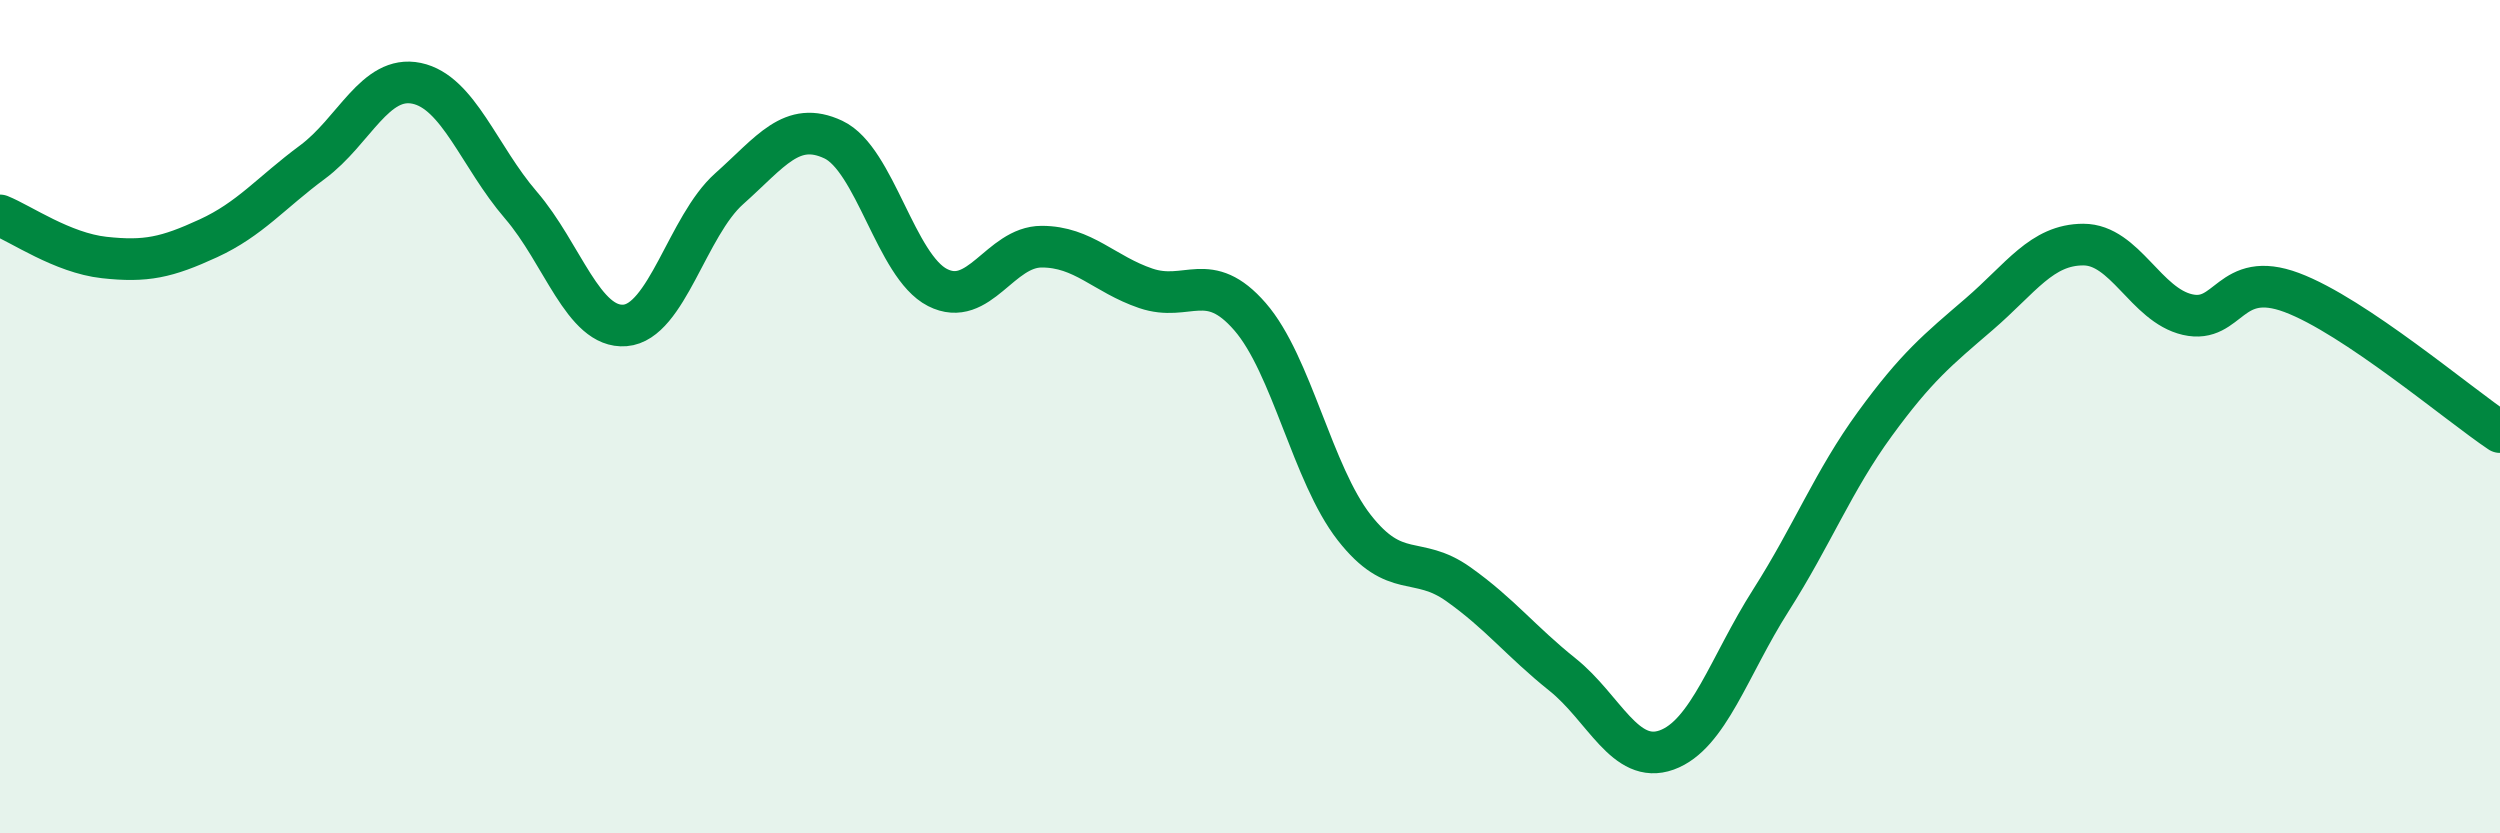 
    <svg width="60" height="20" viewBox="0 0 60 20" xmlns="http://www.w3.org/2000/svg">
      <path
        d="M 0,5.17 C 0.5,5.37 1.5,6.07 2.5,6.18 C 3.5,6.29 4,6.18 5,5.72 C 6,5.26 6.5,4.63 7.5,3.89 C 8.5,3.15 9,1.79 10,2 C 11,2.21 11.5,3.76 12.5,4.92 C 13.5,6.08 14,7.89 15,7.81 C 16,7.73 16.5,5.42 17.5,4.53 C 18.5,3.64 19,2.88 20,3.35 C 21,3.82 21.5,6.39 22.5,6.9 C 23.5,7.41 24,5.92 25,5.92 C 26,5.92 26.5,6.58 27.5,6.92 C 28.5,7.26 29,6.45 30,7.6 C 31,8.75 31.5,11.38 32.5,12.66 C 33.5,13.94 34,13.31 35,14.02 C 36,14.73 36.5,15.39 37.5,16.19 C 38.5,16.99 39,18.36 40,18 C 41,17.64 41.5,15.98 42.5,14.41 C 43.5,12.84 44,11.54 45,10.17 C 46,8.8 46.5,8.4 47.5,7.54 C 48.5,6.68 49,5.87 50,5.87 C 51,5.87 51.5,7.32 52.5,7.55 C 53.5,7.78 53.5,6.46 55,7.02 C 56.5,7.58 59,9.7 60,10.37L60 20L0 20Z"
        fill="#008740"
        opacity="0.1"
        stroke-linecap="round"
        stroke-linejoin="round"
      />
      <path
        d="M 0,5.17 C 0.5,5.37 1.5,6.07 2.5,6.18 C 3.5,6.29 4,6.18 5,5.72 C 6,5.26 6.5,4.63 7.5,3.89 C 8.5,3.15 9,1.79 10,2 C 11,2.21 11.5,3.76 12.5,4.92 C 13.5,6.08 14,7.89 15,7.81 C 16,7.73 16.5,5.42 17.5,4.53 C 18.5,3.64 19,2.88 20,3.35 C 21,3.82 21.5,6.39 22.5,6.9 C 23.5,7.41 24,5.92 25,5.92 C 26,5.92 26.5,6.58 27.5,6.92 C 28.5,7.26 29,6.45 30,7.6 C 31,8.75 31.5,11.38 32.5,12.66 C 33.5,13.94 34,13.31 35,14.02 C 36,14.73 36.5,15.39 37.5,16.19 C 38.5,16.99 39,18.36 40,18 C 41,17.64 41.5,15.98 42.5,14.41 C 43.5,12.84 44,11.54 45,10.17 C 46,8.8 46.5,8.4 47.5,7.54 C 48.5,6.68 49,5.87 50,5.87 C 51,5.87 51.5,7.32 52.5,7.55 C 53.5,7.78 53.5,6.46 55,7.02 C 56.5,7.58 59,9.7 60,10.37"
        stroke="#008740"
        stroke-width="1"
        fill="none"
        stroke-linecap="round"
        stroke-linejoin="round"
      />
    </svg>
  